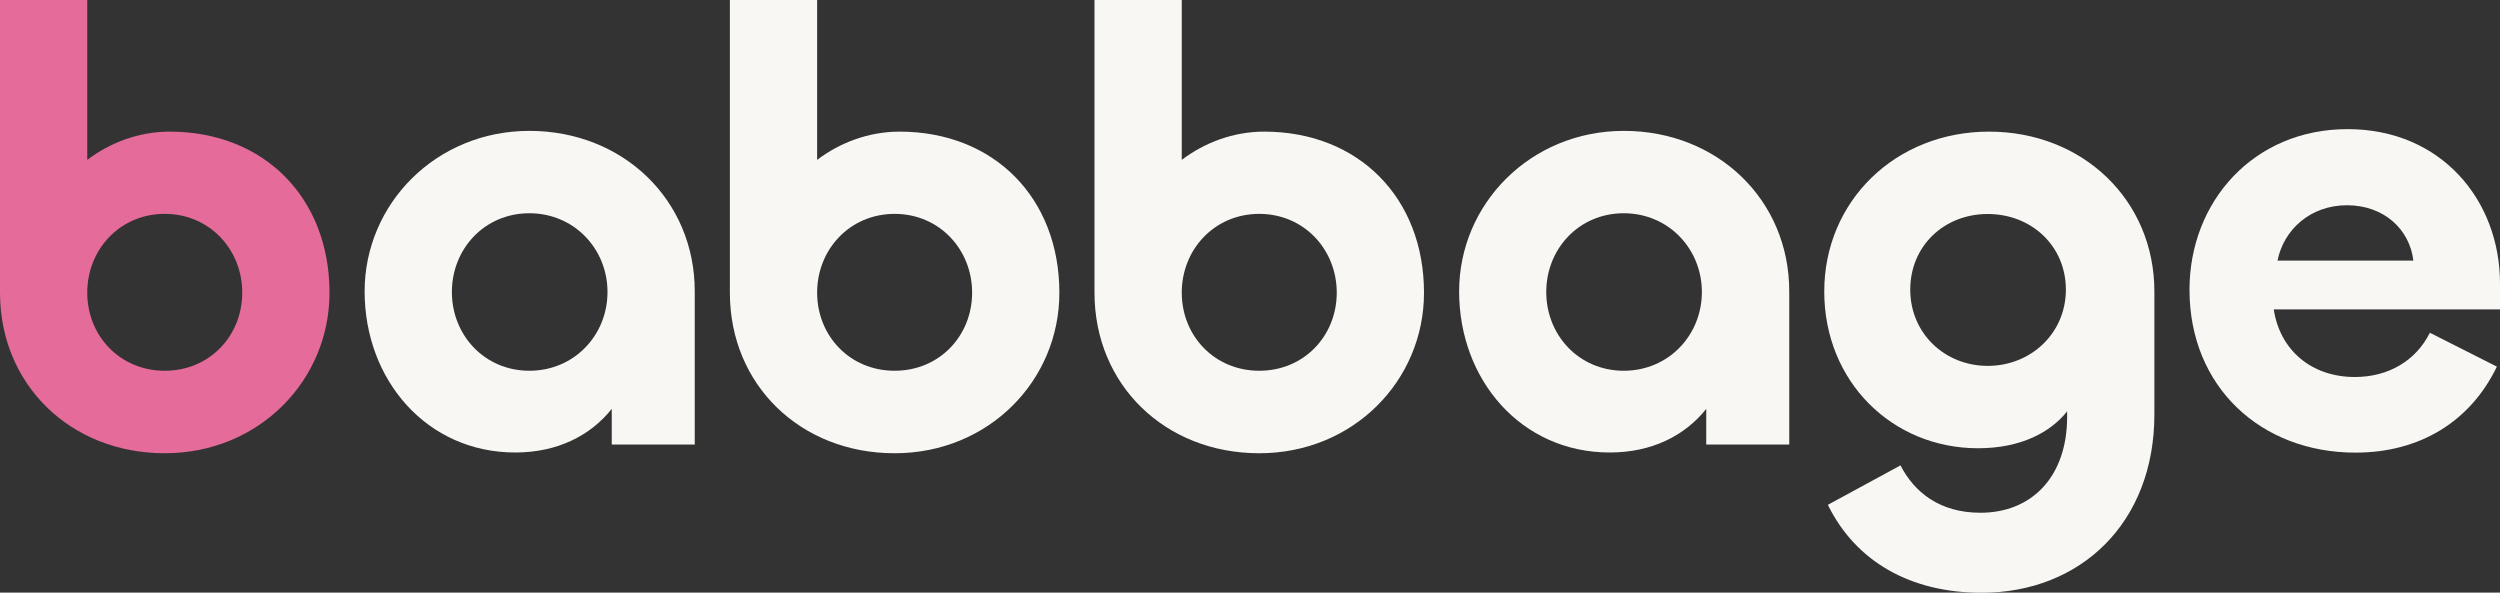 <svg xmlns="http://www.w3.org/2000/svg" id="Layer_2" data-name="Layer 2" viewBox="0 0 200 47.41"><rect x="0" y="0" width="200" height="47.41" fill="#333333" stroke="none"/><defs><style>      .cls-1 {        fill: #f8f7f3;      }      .cls-2 {        fill: #e46b9a;      }    </style></defs><g id="Layer_1-2" data-name="Layer 1"><g><path class="cls-2" d="M0,23.41V0h6.98v12.79c1.82-1.38,4.13-2.26,6.59-2.26,7.57,0,12.79,5.31,12.79,12.89,0,7.03-5.66,12.84-13.18,12.84S0,30.79,0,23.41ZM19.38,23.41c0-3.44-2.61-6.3-6.2-6.3s-6.2,2.85-6.2,6.3,2.61,6.25,6.2,6.25,6.2-2.8,6.2-6.25Z"></path><path class="cls-1" d="M29.17,23.31c0-6.99,5.7-12.84,13.18-12.84s13.23,5.51,13.23,12.84v12.25h-6.64v-2.85c-1.72,2.16-4.38,3.49-7.72,3.49-7.08,0-12.05-5.8-12.05-12.89ZM48.6,23.36c0-3.44-2.66-6.3-6.25-6.3s-6.2,2.85-6.2,6.3,2.61,6.3,6.2,6.3,6.25-2.85,6.25-6.3Z"></path><path class="cls-1" d="M58.39,23.41V0h6.98v12.79c1.82-1.38,4.13-2.26,6.59-2.26,7.57,0,12.79,5.31,12.79,12.89,0,7.03-5.66,12.84-13.18,12.84s-13.18-5.46-13.18-12.84ZM77.77,23.41c0-3.44-2.61-6.3-6.2-6.3s-6.2,2.85-6.2,6.3,2.61,6.25,6.2,6.25,6.2-2.8,6.2-6.25Z"></path><path class="cls-1" d="M87.56,23.41V0h6.98v12.79c1.82-1.38,4.13-2.26,6.59-2.26,7.57,0,12.79,5.31,12.79,12.89,0,7.03-5.66,12.84-13.18,12.84s-13.18-5.46-13.18-12.84ZM106.94,23.41c0-3.44-2.61-6.3-6.2-6.3s-6.2,2.85-6.2,6.3,2.61,6.25,6.2,6.25,6.2-2.8,6.2-6.25Z"></path><path class="cls-1" d="M116.73,23.31c0-6.99,5.7-12.84,13.18-12.84s13.23,5.51,13.23,12.84v12.25h-6.64v-2.85c-1.72,2.16-4.38,3.49-7.72,3.49-7.08,0-12.05-5.8-12.05-12.89ZM136.15,23.36c0-3.44-2.66-6.3-6.25-6.3s-6.2,2.85-6.2,6.3,2.61,6.3,6.2,6.3,6.25-2.85,6.25-6.3Z"></path><path class="cls-1" d="M146.24,40.38l5.8-3.15c1.08,2.11,3.1,3.79,6.39,3.79,4.13,0,6.94-2.9,6.94-7.67v-.44c-1.33,1.67-3.69,2.95-7.13,2.95-6.84,0-12.3-5.31-12.3-12.54s5.7-12.79,13.18-12.79,13.23,5.46,13.23,12.79v9.84c0,8.66-5.9,14.26-13.82,14.26-5.71,0-10.08-2.51-12.3-7.03ZM165.27,23.17c0-3.49-2.75-6.05-6.25-6.05s-6.2,2.56-6.2,6.05,2.75,6.1,6.2,6.1,6.25-2.61,6.25-6.1Z"></path><path class="cls-1" d="M175.16,23.17c0-7.03,5.12-12.84,12.64-12.84s12.2,5.71,12.2,12.35v2.07h-18.1c.49,3.25,3,5.41,6.49,5.41,2.66,0,4.87-1.28,6-3.54l5.36,2.71c-2.11,4.38-6.15,6.88-11.31,6.88-7.57,0-13.28-5.26-13.28-13.03ZM193.07,20.85c-.3-2.51-2.36-4.43-5.31-4.43s-5.07,1.97-5.56,4.43h10.87Z"></path></g></g></svg>